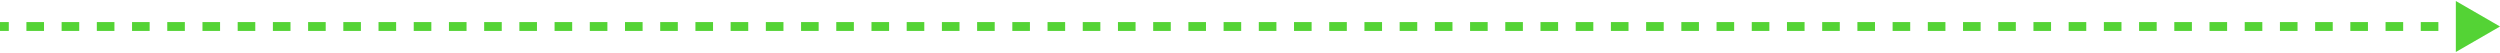 <?xml version="1.0" encoding="UTF-8"?> <svg xmlns="http://www.w3.org/2000/svg" width="283" height="6" viewBox="0 0 283 6" fill="none"><path d="M283 3L278 0.113L278 5.887L283 3ZM-3.54687e-08 3.5L0.996 3.5L0.996 2.5L3.54687e-08 2.5L-3.54687e-08 3.5ZM2.989 3.5L4.982 3.5L4.982 2.5L2.989 2.5L2.989 3.5ZM6.975 3.5L8.968 3.5L8.968 2.5L6.975 2.5L6.975 3.5ZM10.961 3.5L12.954 3.5L12.954 2.5L10.961 2.5L10.961 3.5ZM14.947 3.5L16.94 3.5L16.94 2.5L14.947 2.5L14.947 3.5ZM18.933 3.5L20.926 3.5L20.926 2.5L18.933 2.5L18.933 3.5ZM22.919 3.5L24.912 3.5L24.912 2.5L22.919 2.5L22.919 3.5ZM26.905 3.5L28.898 3.5L28.898 2.5L26.905 2.5L26.905 3.5ZM30.891 3.5L32.884 3.5L32.884 2.5L30.891 2.5L30.891 3.5ZM34.877 3.5L36.87 3.5L36.87 2.5L34.877 2.5L34.877 3.5ZM38.863 3.5L40.856 3.5L40.856 2.5L38.863 2.5L38.863 3.5ZM42.849 3.5L44.842 3.5L44.842 2.5L42.849 2.5L42.849 3.5ZM46.834 3.5L48.828 3.5L48.828 2.5L46.834 2.5L46.834 3.5ZM50.82 3.5L52.813 3.5L52.813 2.5L50.82 2.5L50.82 3.5ZM54.806 3.5L56.799 3.5L56.799 2.5L54.806 2.5L54.806 3.5ZM58.792 3.5L60.785 3.5L60.785 2.5L58.792 2.5L58.792 3.5ZM62.778 3.5L64.771 3.5L64.771 2.5L62.778 2.5L62.778 3.5ZM66.764 3.5L68.757 3.5L68.757 2.5L66.764 2.5L66.764 3.5ZM70.75 3.5L72.743 3.5L72.743 2.5L70.75 2.5L70.75 3.5ZM74.736 3.5L76.729 3.5L76.729 2.5L74.736 2.5L74.736 3.5ZM78.722 3.5L80.715 3.5L80.715 2.5L78.722 2.5L78.722 3.5ZM82.708 3.5L84.701 3.5L84.701 2.5L82.708 2.5L82.708 3.5ZM86.694 3.5L88.687 3.5L88.687 2.5L86.694 2.5L86.694 3.5ZM90.68 3.5L92.672 3.5L92.672 2.5L90.68 2.5L90.68 3.5ZM94.665 3.5L96.659 3.5L96.659 2.5L94.665 2.5L94.665 3.5ZM98.651 3.5L100.644 3.5L100.644 2.5L98.651 2.5L98.651 3.5ZM102.637 3.5L104.63 3.5L104.63 2.5L102.637 2.5L102.637 3.5ZM106.623 3.5L108.616 3.5L108.616 2.5L106.623 2.5L106.623 3.5ZM110.609 3.5L112.602 3.5L112.602 2.5L110.609 2.5L110.609 3.5ZM114.595 3.5L116.588 3.5L116.588 2.5L114.595 2.5L114.595 3.5ZM118.581 3.5L120.574 3.5L120.574 2.5L118.581 2.5L118.581 3.5ZM122.567 3.5L124.56 3.5L124.56 2.5L122.567 2.5L122.567 3.5ZM126.553 3.5L128.546 3.5L128.546 2.5L126.553 2.5L126.553 3.5ZM130.539 3.5L132.532 3.5L132.532 2.5L130.539 2.5L130.539 3.5ZM134.525 3.5L136.518 3.5L136.518 2.5L134.525 2.5L134.525 3.5ZM138.511 3.5L140.503 3.5L140.503 2.5L138.511 2.5L138.511 3.5ZM142.496 3.5L144.489 3.5L144.489 2.5L142.496 2.5L142.496 3.5ZM146.482 3.5L148.475 3.5L148.475 2.5L146.482 2.5L146.482 3.5ZM150.468 3.5L152.461 3.5L152.461 2.5L150.468 2.5L150.468 3.5ZM154.454 3.5L156.447 3.5L156.447 2.5L154.454 2.5L154.454 3.5ZM158.44 3.5L160.433 3.5L160.433 2.5L158.44 2.5L158.44 3.5ZM162.426 3.5L164.419 3.5L164.419 2.5L162.426 2.5L162.426 3.5ZM166.412 3.5L168.405 3.5L168.405 2.5L166.412 2.5L166.412 3.5ZM170.398 3.5L172.391 3.5L172.391 2.5L170.398 2.5L170.398 3.5ZM174.384 3.5L176.377 3.5L176.377 2.5L174.384 2.5L174.384 3.5ZM178.37 3.5L180.363 3.5L180.363 2.5L178.37 2.5L178.37 3.5ZM182.355 3.5L184.348 3.5L184.348 2.5L182.355 2.5L182.355 3.5ZM186.341 3.5L188.334 3.5L188.334 2.5L186.341 2.5L186.341 3.5ZM190.327 3.5L192.32 3.5L192.32 2.5L190.327 2.5L190.327 3.5ZM194.313 3.5L196.306 3.5L196.306 2.5L194.313 2.5L194.313 3.5ZM198.299 3.5L200.292 3.5L200.292 2.5L198.299 2.5L198.299 3.5ZM202.285 3.5L204.278 3.5L204.278 2.5L202.285 2.5L202.285 3.5ZM206.271 3.5L208.264 3.5L208.264 2.5L206.271 2.5L206.271 3.5ZM210.257 3.5L212.25 3.5L212.25 2.5L210.257 2.5L210.257 3.5ZM214.243 3.5L216.236 3.5L216.236 2.5L214.243 2.5L214.243 3.5ZM218.229 3.5L220.222 3.5L220.222 2.5L218.229 2.5L218.229 3.5ZM222.214 3.5L224.207 3.5L224.207 2.5L222.214 2.5L222.214 3.5ZM226.2 3.5L228.193 3.5L228.193 2.5L226.2 2.5L226.2 3.5ZM230.186 3.5L232.179 3.5L232.179 2.5L230.186 2.5L230.186 3.5ZM234.172 3.5L236.165 3.5L236.165 2.5L234.172 2.5L234.172 3.5ZM238.158 3.5L240.151 3.5L240.151 2.5L238.158 2.5L238.158 3.5ZM242.144 3.5L244.137 3.5L244.137 2.5L242.144 2.5L242.144 3.5ZM246.13 3.5L248.123 3.5L248.123 2.5L246.13 2.5L246.13 3.5ZM250.116 3.5L252.109 3.5L252.109 2.5L250.116 2.5L250.116 3.5ZM254.102 3.5L256.095 3.5L256.095 2.5L254.102 2.5L254.102 3.5ZM258.088 3.5L260.081 3.5L260.081 2.5L258.088 2.5L258.088 3.5ZM262.073 3.5L264.066 3.5L264.066 2.5L262.073 2.5L262.073 3.5ZM266.059 3.5L268.052 3.5L268.052 2.5L266.059 2.5L266.059 3.5ZM270.045 3.5L272.038 3.5L272.038 2.5L270.045 2.5L270.045 3.5ZM274.031 3.5L276.024 3.5L276.024 2.5L274.031 2.5L274.031 3.5ZM278.017 3.5L280.01 3.5L280.01 2.5L278.017 2.5L278.017 3.5Z" fill="#54D335"></path></svg> 